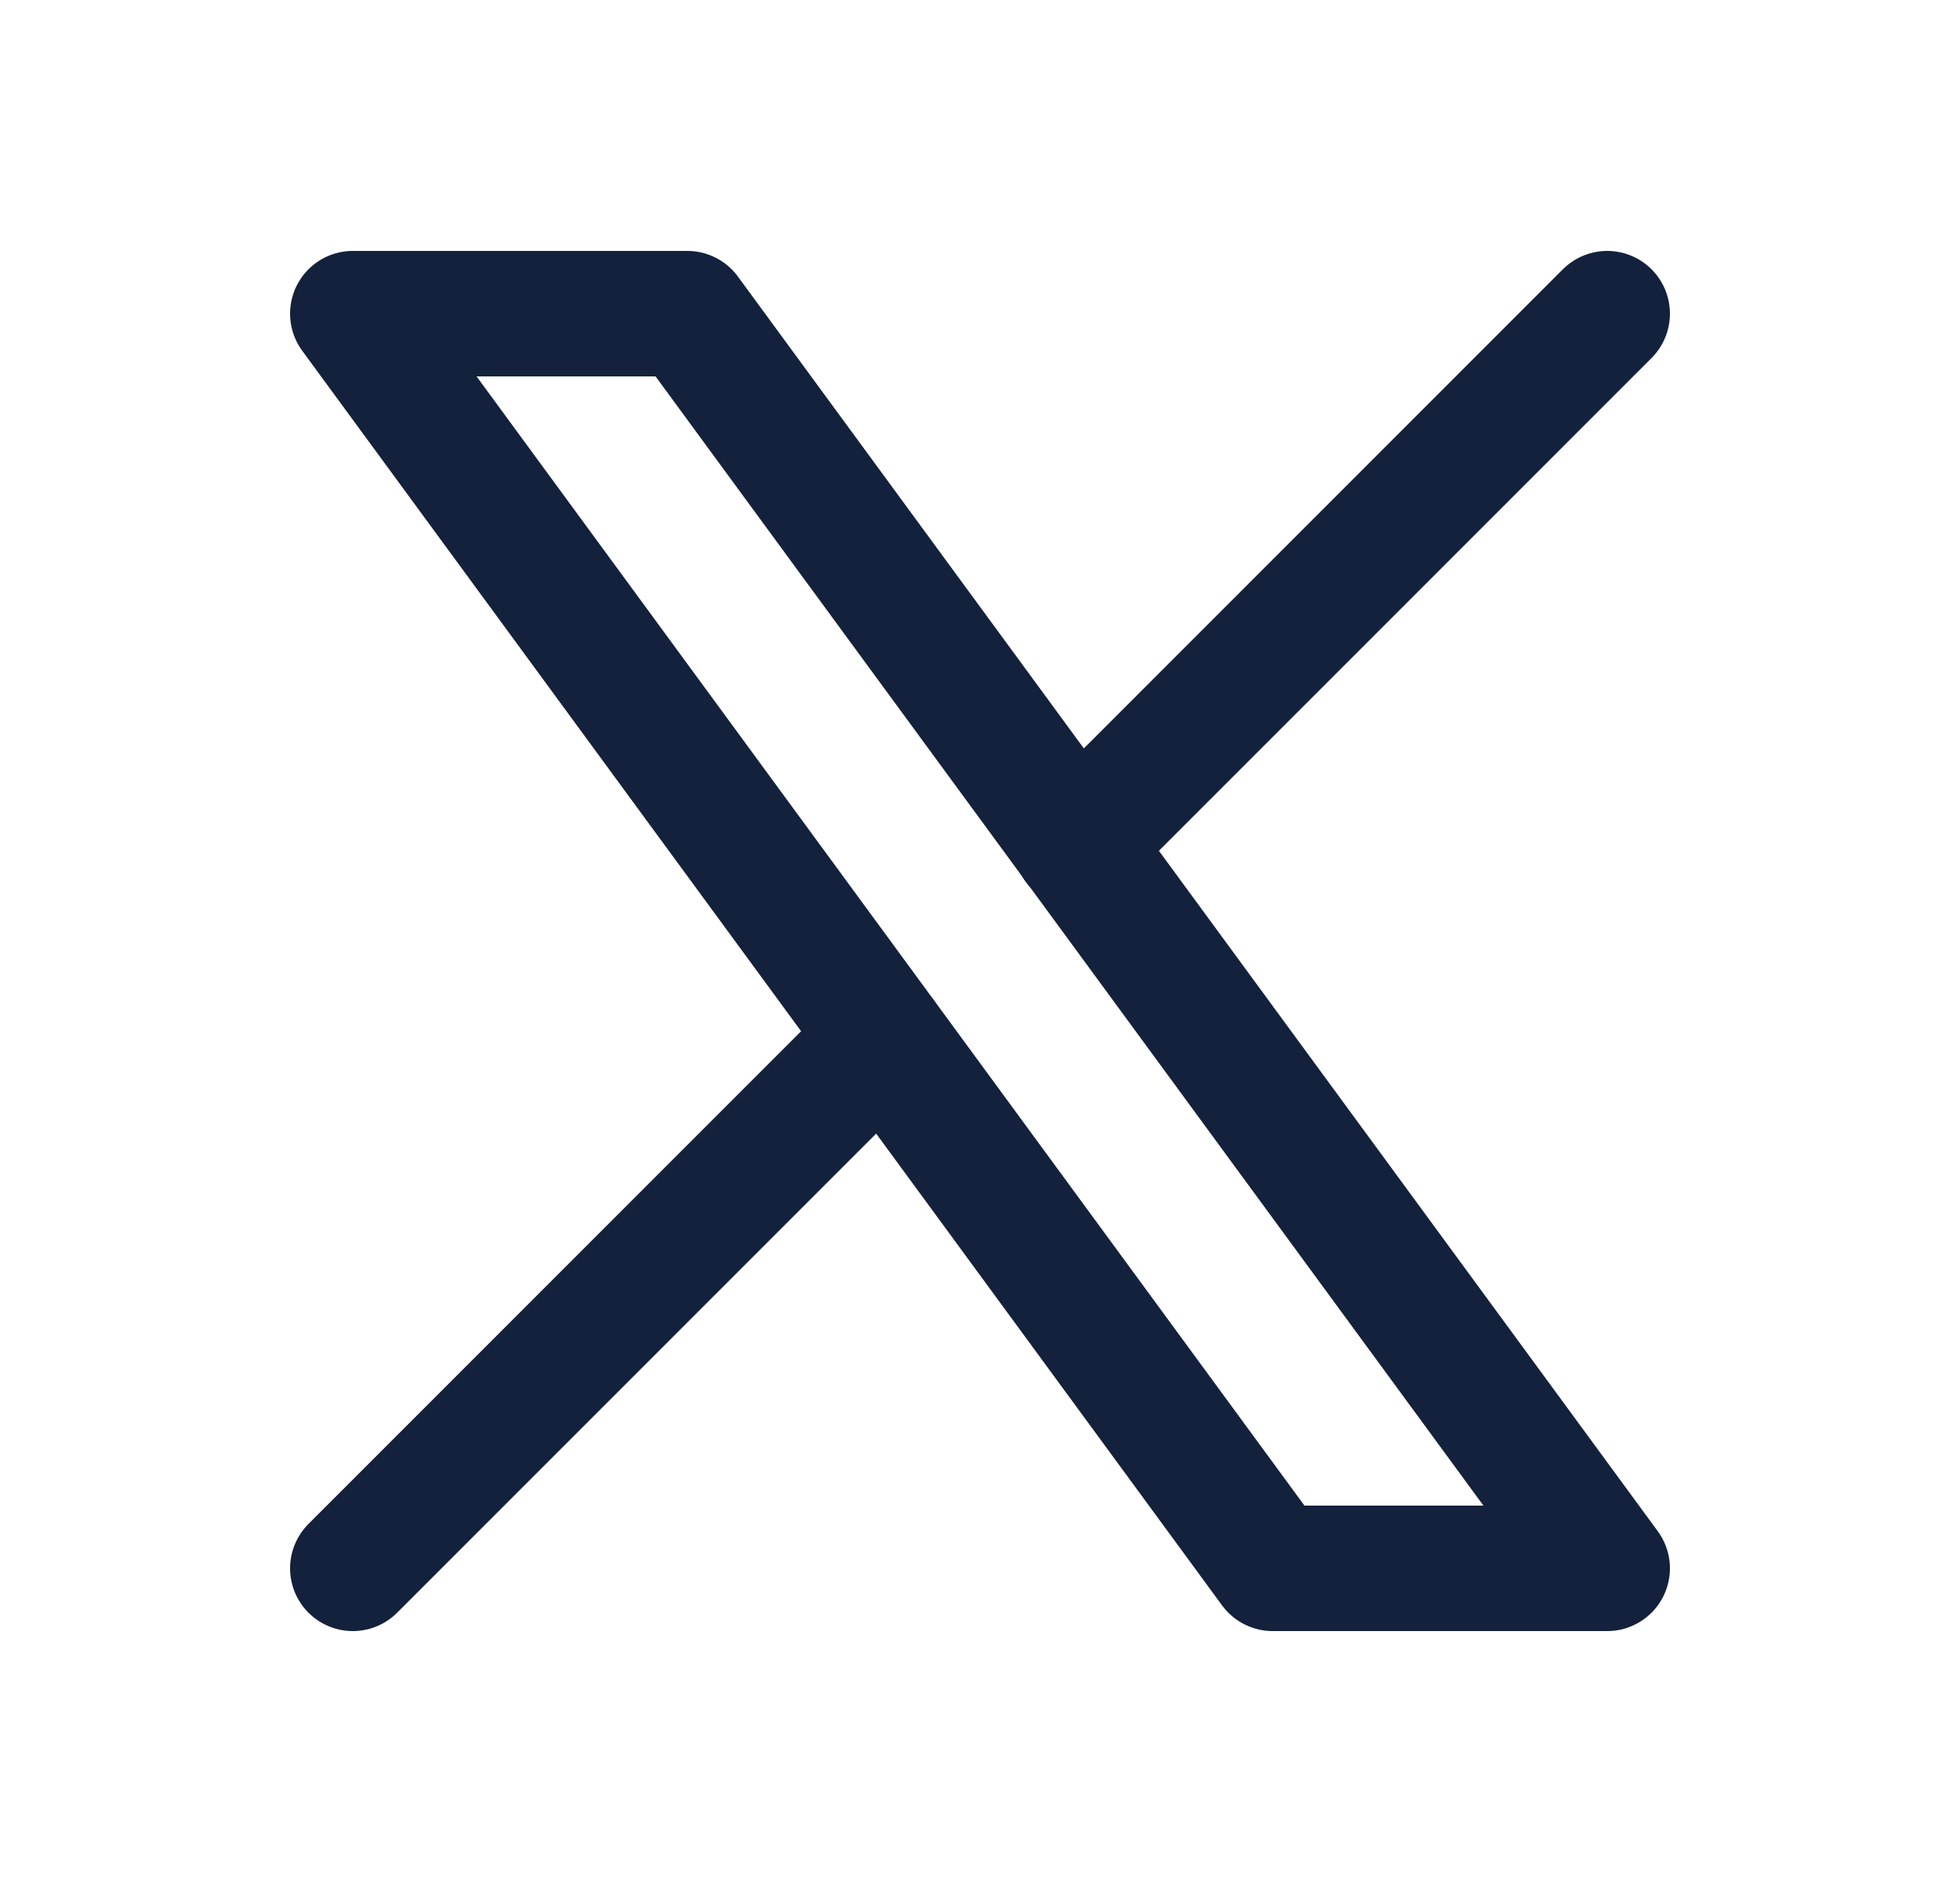 <svg width="25" height="24" viewBox="0 0 25 24" fill="none" xmlns="http://www.w3.org/2000/svg">
<g clip-path="url(#clip0_0_224)">
<path d="M4.5 4L16.233 20H20.5L8.767 4H4.5Z" stroke="#13213C" stroke-width="1.6" stroke-linecap="round" stroke-linejoin="round"/>
<path d="M4.5 20L11.268 13.232M13.728 10.772L20.5 4" stroke="#13213C" stroke-width="1.6" stroke-linecap="round" stroke-linejoin="round"/>
</g>
<defs>
<clipPath id="clip0_0_224">
<rect width="24" height="24" fill="white" transform="translate(0.5)"/>
</clipPath>
</defs>
</svg>
